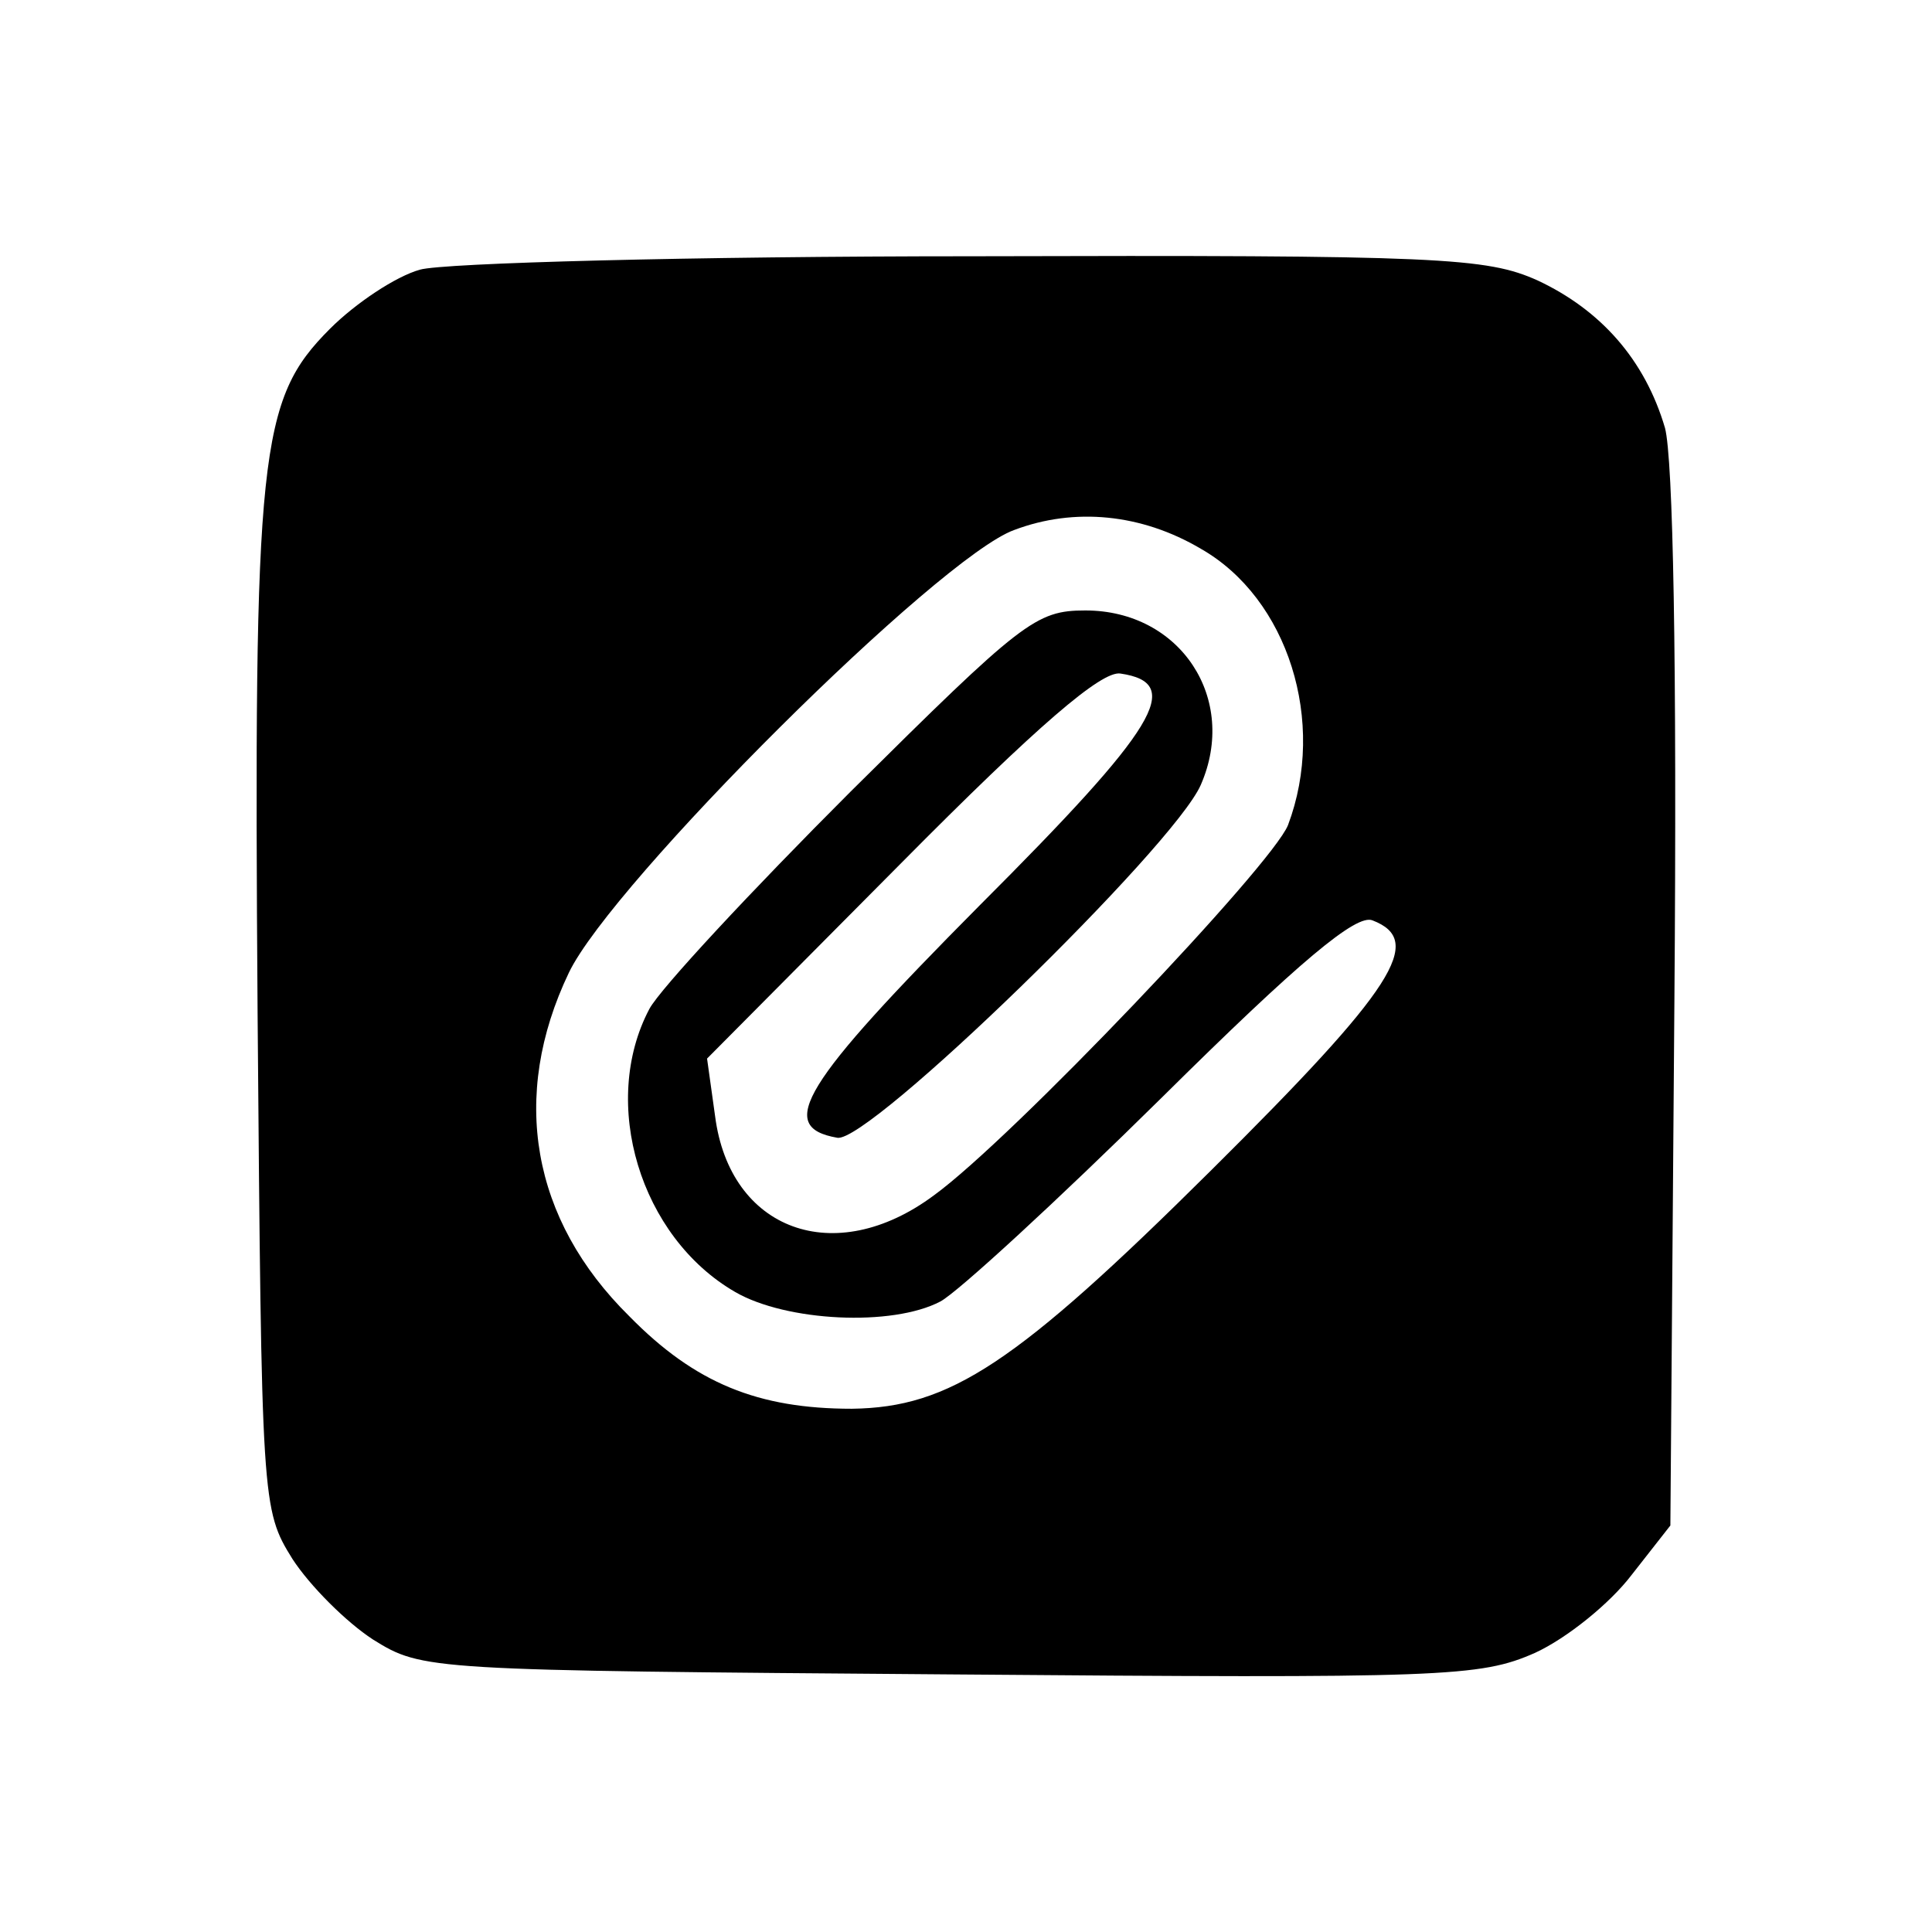 <?xml version="1.0" standalone="no"?>
<!DOCTYPE svg PUBLIC "-//W3C//DTD SVG 20010904//EN"
 "http://www.w3.org/TR/2001/REC-SVG-20010904/DTD/svg10.dtd">
<svg version="1.0" xmlns="http://www.w3.org/2000/svg"
 width="144pt" height="144pt" viewBox="0 0 144 144"
 preserveAspectRatio="xMidYMid meet">

<g transform="translate(0,144) scale(0.1,-0.1)"
fill="#000000" stroke="none">
<path d="M313 1239 c-18 -5 -48 -25 -67 -44 -53 -53 -57 -91 -54 -511 3 -365
3 -369 26 -406 13 -20 40 -47 60 -60 37 -23 40 -23 430 -26 369 -3 395 -2 436
16 24 11 56 37 72 58 l29 37 3 391 c2 255 -1 404 -7 427 -15 51 -48 88 -95
110 -38 17 -72 19 -421 18 -209 0 -395 -5 -412 -10z m582 -208 c65 -37 94
-129 65 -206 -12 -30 -206 -234 -264 -276 -74 -55 -152 -26 -163 59 l-6 43
144 145 c103 104 150 144 164 142 48 -7 28 -40 -105 -173 -132 -133 -152 -165
-106 -173 23 -5 251 217 271 263 28 64 -15 130 -86 130 -37 0 -47 -8 -175
-135 -74 -74 -142 -147 -150 -162 -37 -70 -7 -170 64 -211 38 -22 117 -26 153
-7 13 7 87 75 165 152 103 102 145 137 157 132 39 -15 17 -50 -120 -186 -146
-145 -195 -177 -268 -178 -70 0 -117 19 -166 69 -73 72 -89 164 -45 256 32 67
276 310 332 330 45 17 95 12 139 -14z"/>
</g>
</svg>
